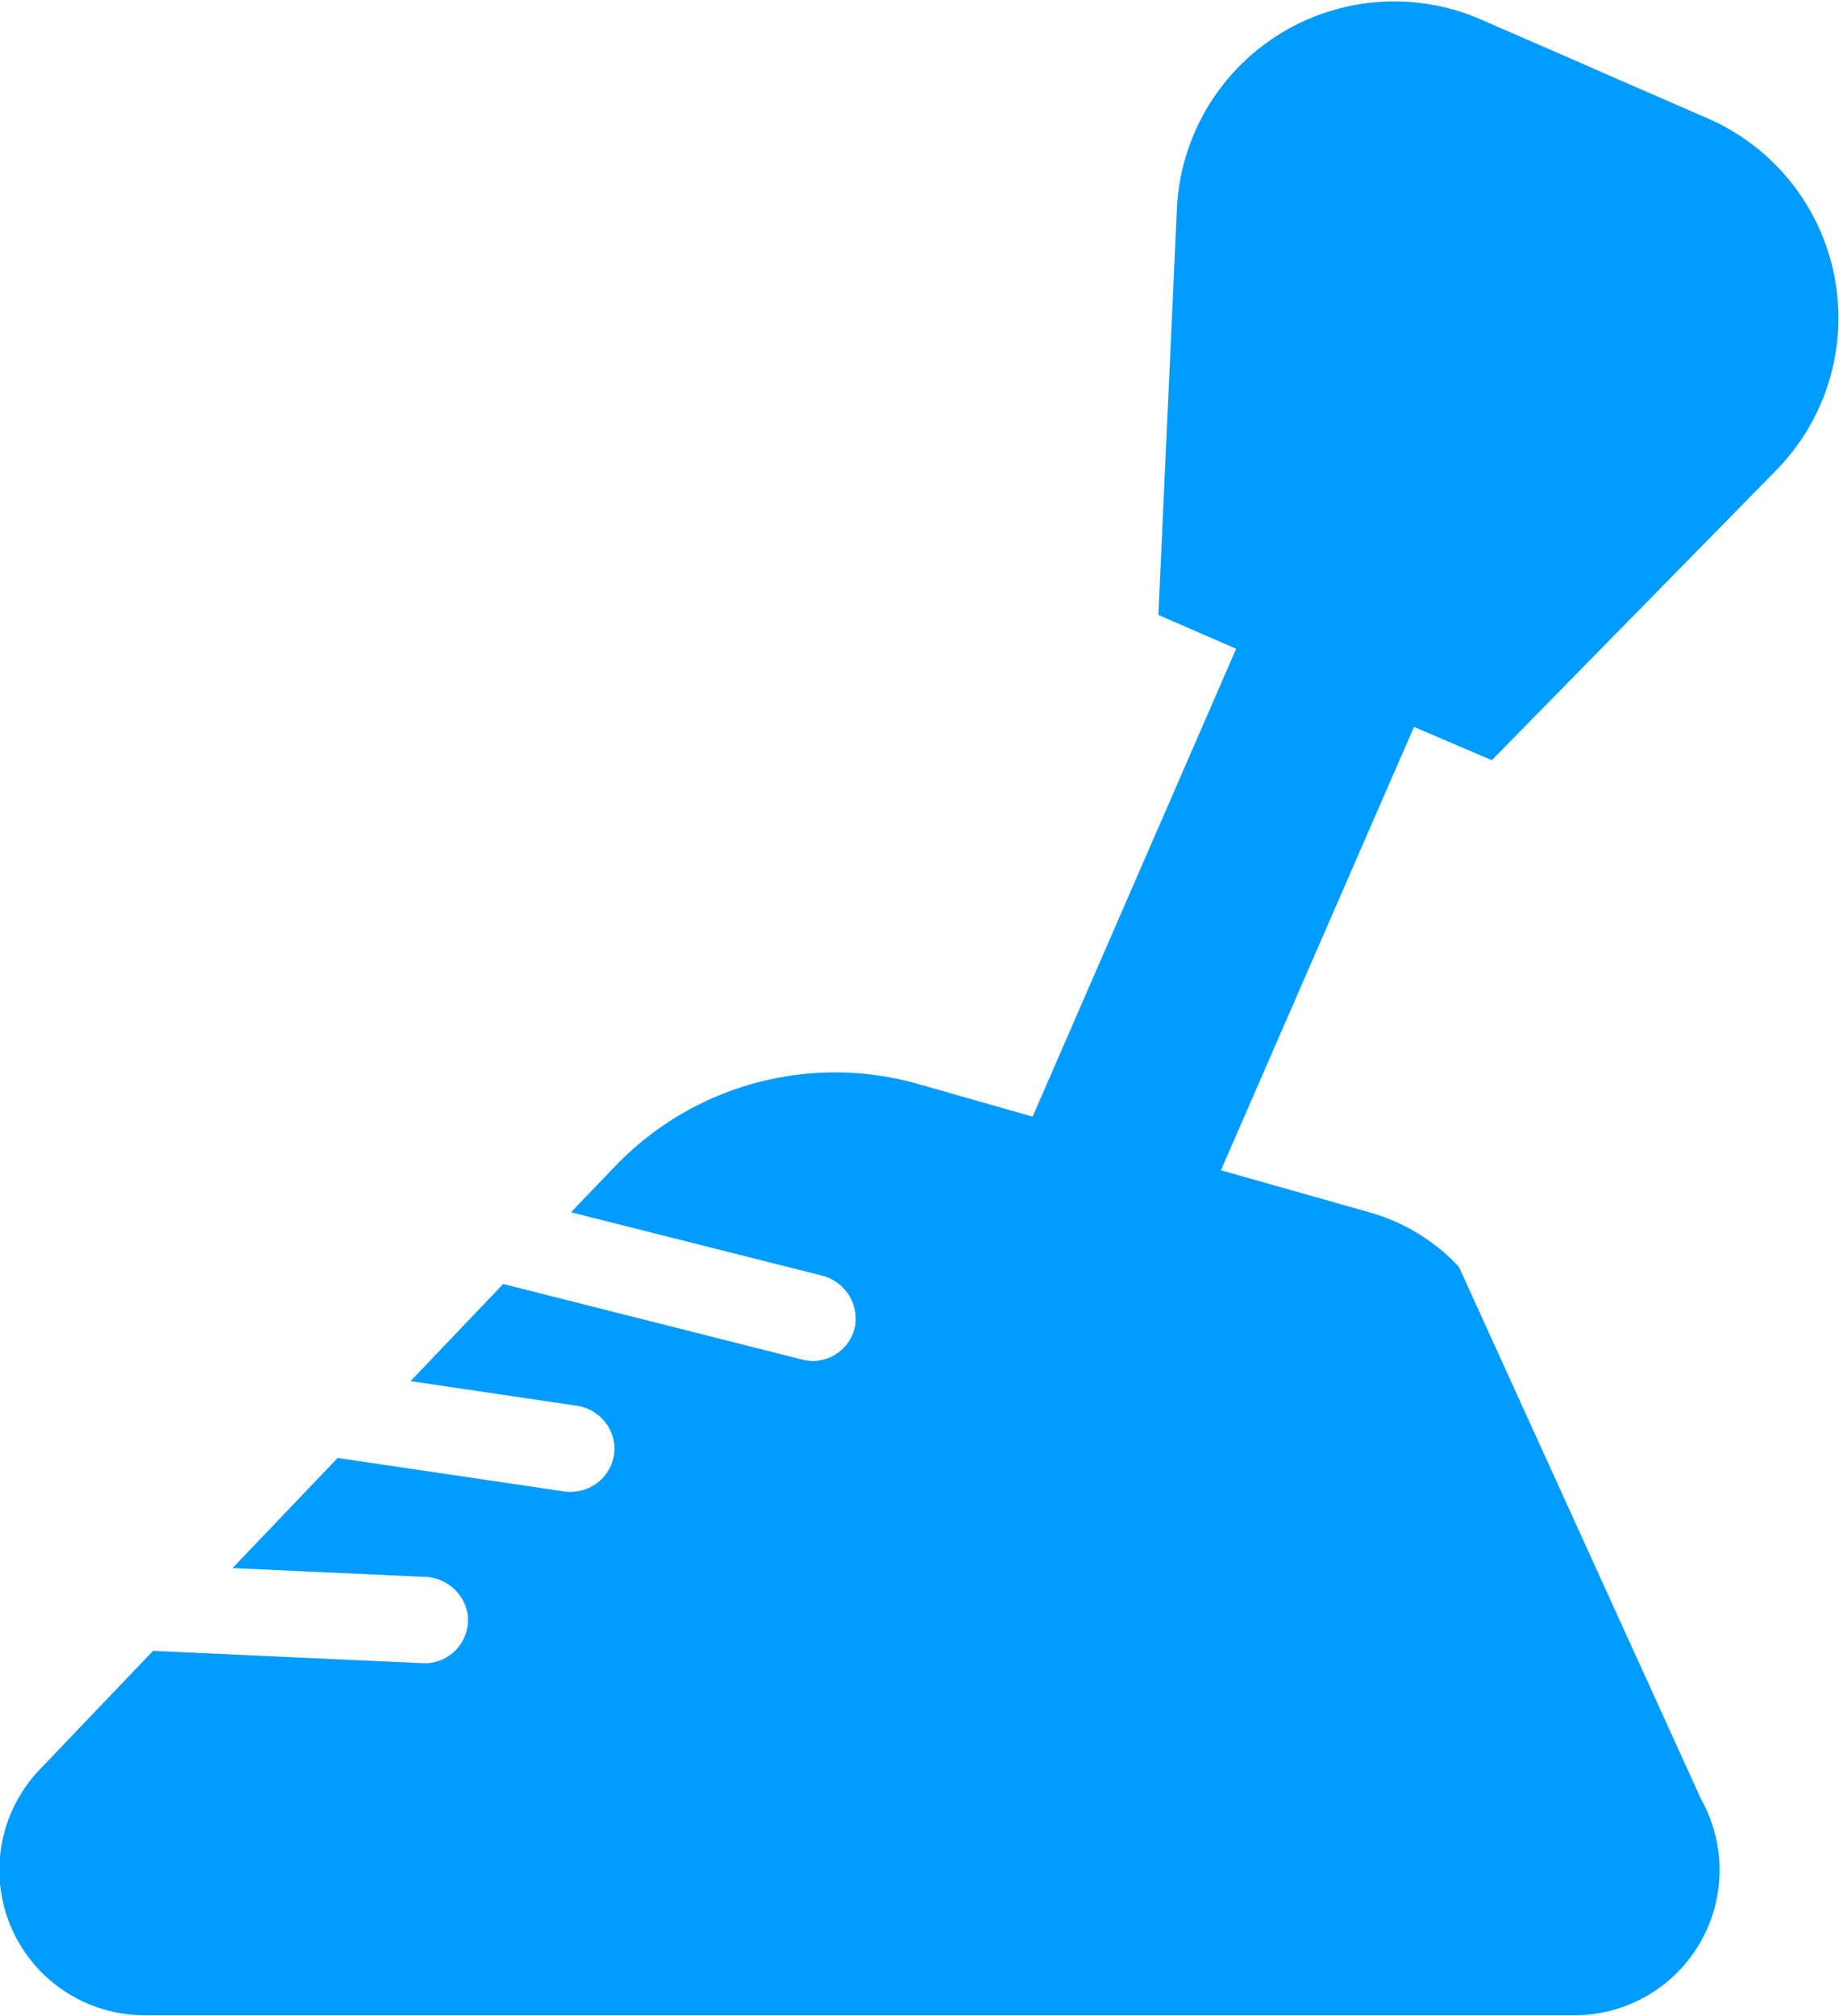 <svg class="hidden"
 fill="#009bff" xmlns="http://www.w3.org/2000/svg" viewBox="0 0 16.906 18.531" id="catalog-img-5">
    <defs></defs>
    <path d="M40.37,396.768l2.613-2.663a2,2,0,0,0-.628-3.236l-0.79-.344-0.5-.219-0.79-.344a2,2,0,0,0-2.8,1.743l-0.17,3.728,0.715,0.311-1.871,4.3-1.052-.3a2.8,2.8,0,0,0-2.792.762l-0.4.417,2.3,0.58a0.411,0.411,0,0,1,.314.456,0.4,0.4,0,0,1-.362.33,0.386,0.386,0,0,1-.126-0.012l-2.749-.695-0.852.893,1.521,0.225a0.406,0.406,0,0,1,.354.379,0.4,0.4,0,0,1-.368.411,0.36,0.36,0,0,1-.086,0l-2.091-.309-0.966,1.012,1.763,0.081a0.41,0.41,0,0,1,.4.357,0.4,0.4,0,0,1-.366.436H30.535l-2.472-.113-1.044,1.093a1.335,1.335,0,0,0,.965,2.256H41.13a1.334,1.334,0,0,0,1.164-1.986l-2.226-4.892a1.781,1.781,0,0,0-.817-0.5l-1.371-.388,1.775-4.075Z" transform="translate(-26.656 -389.781)"></path>
</svg>
